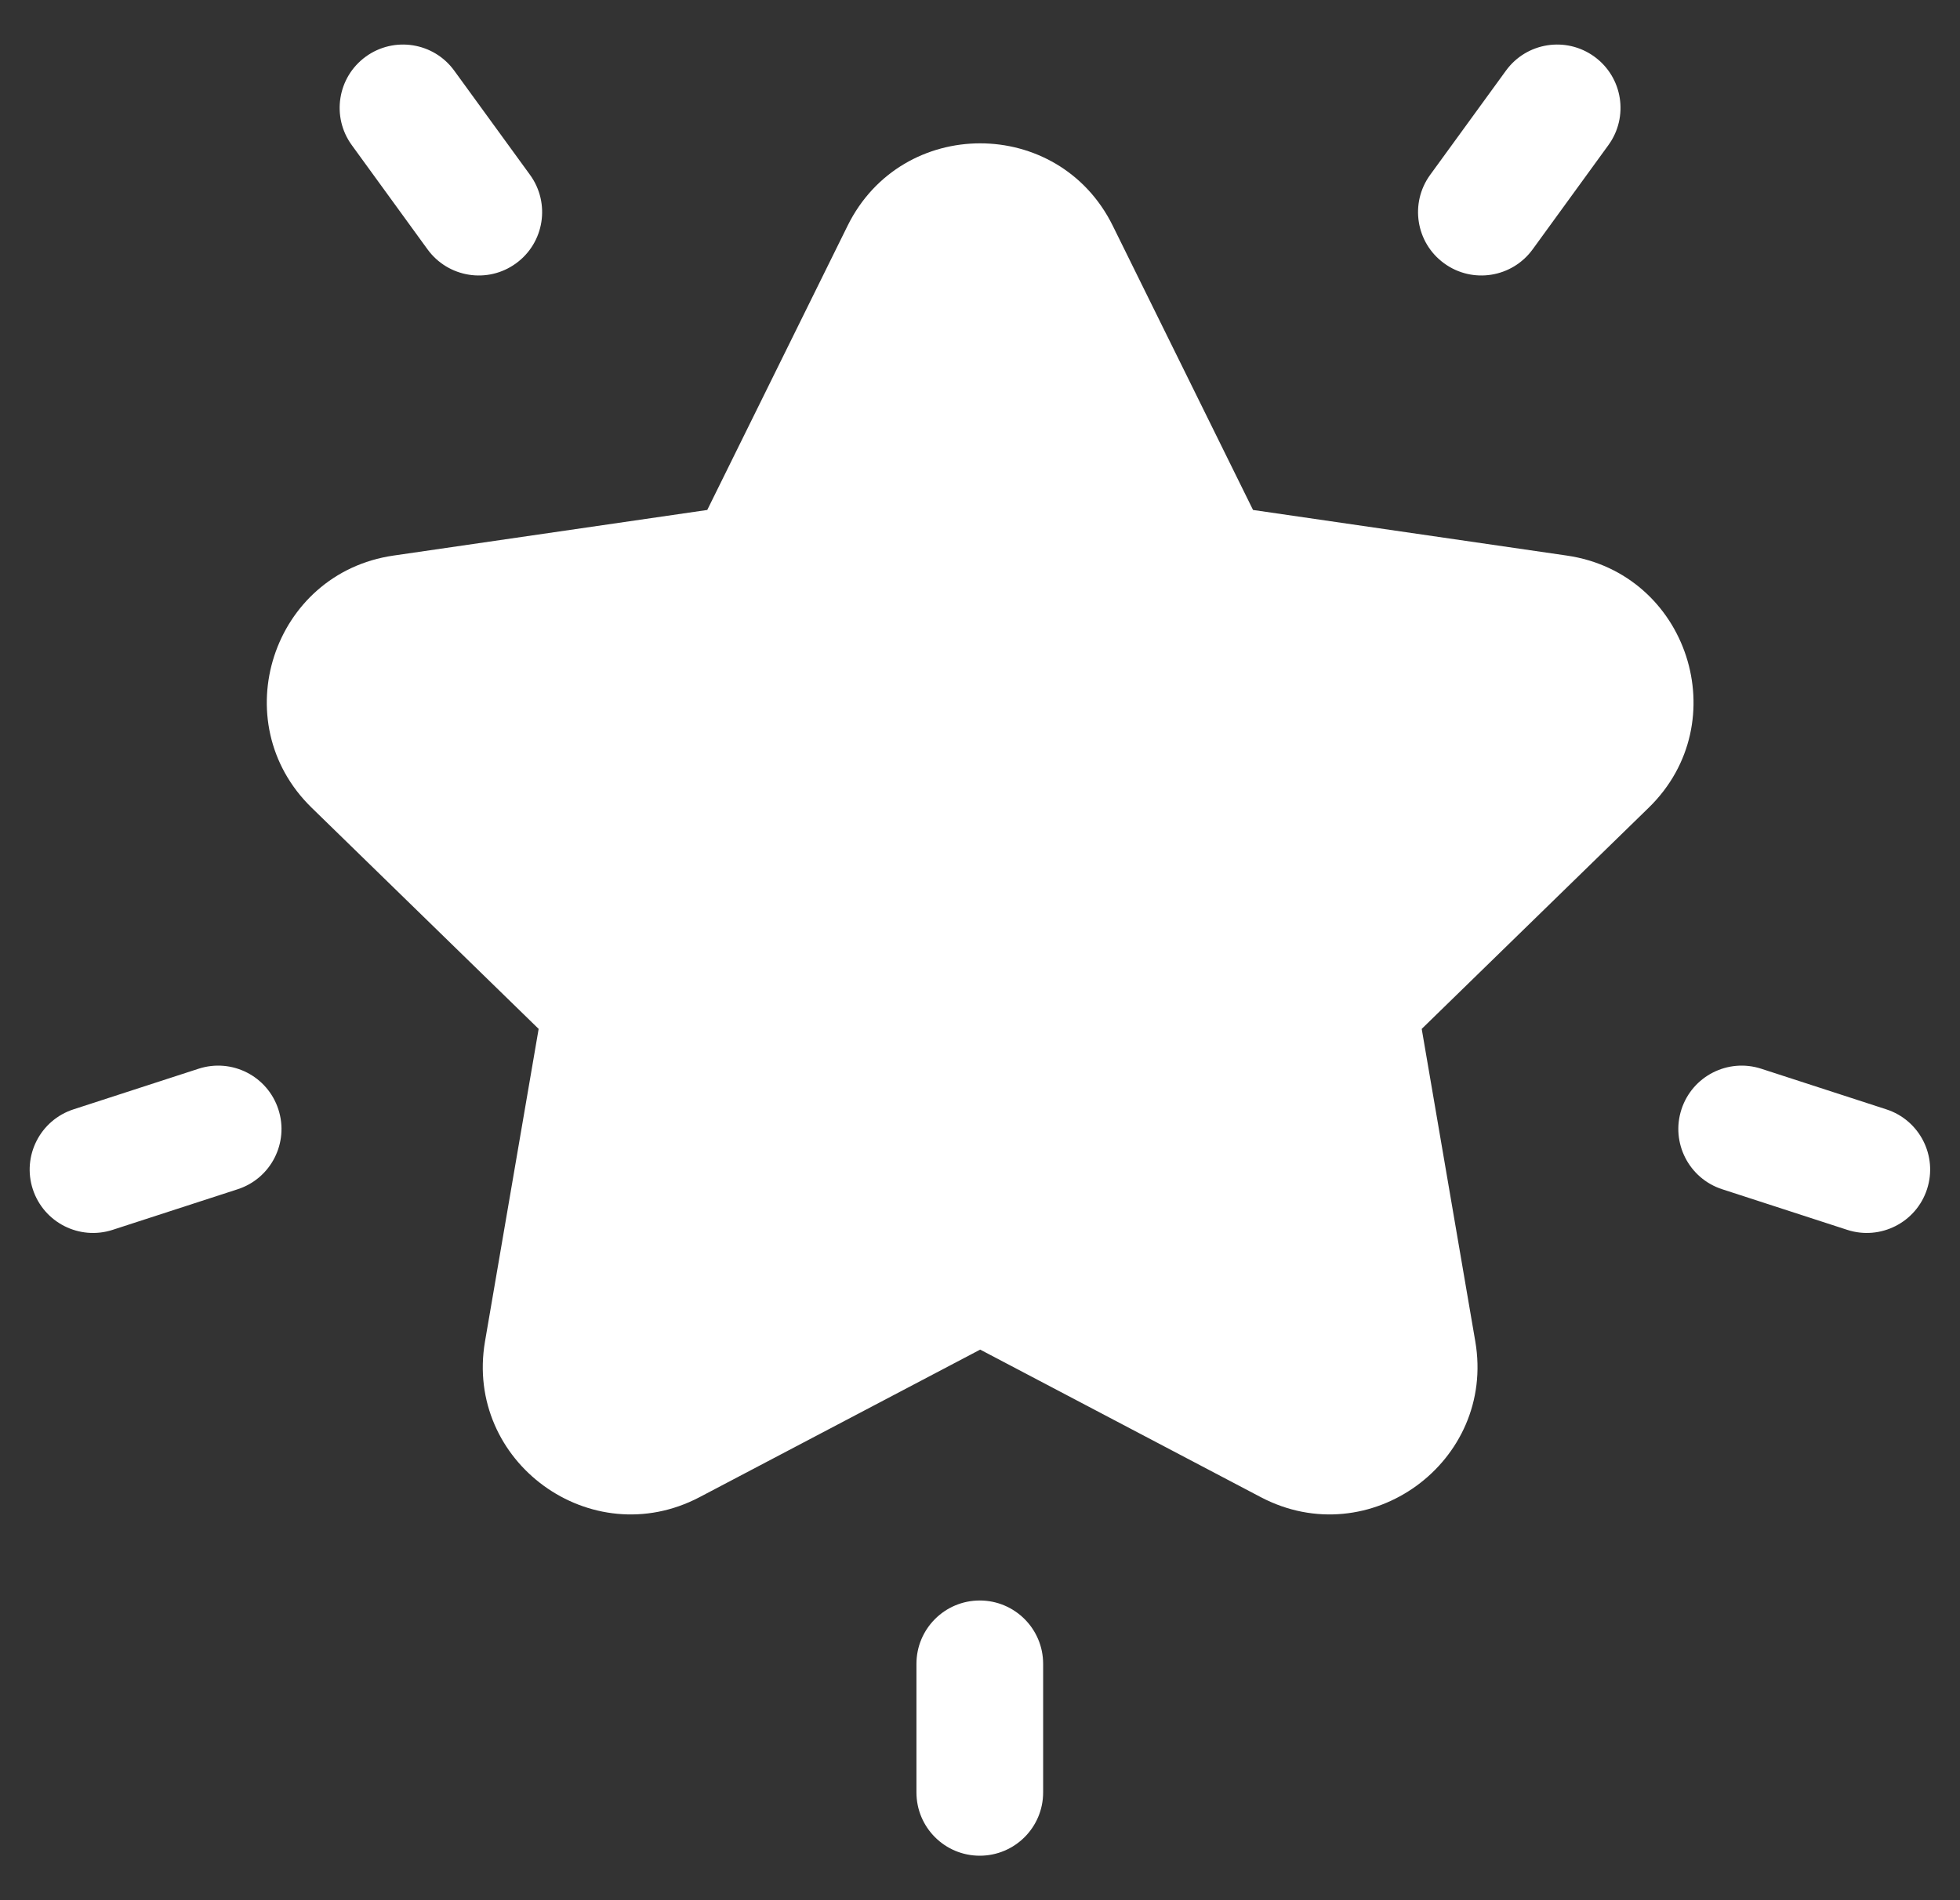 <svg width="33" height="32" viewBox="0 0 33 32" fill="none" xmlns="http://www.w3.org/2000/svg">
<rect x="0" y="0" width="33" height="32" fill="#333333" stroke="none"/>
<g clip-path="url(#clip0_11197_5715)">
<path d="M26.38 9.356L21.097 8.588L18.735 3.801C17.822 1.952 15.184 1.951 14.271 3.801L11.908 8.588L6.625 9.356C4.585 9.652 3.769 12.161 5.246 13.601L9.069 17.327L8.166 22.589C7.818 24.62 9.952 26.172 11.778 25.213L16.503 22.728L21.228 25.213C23.056 26.173 25.187 24.616 24.839 22.589L23.937 17.327L27.76 13.601C29.236 12.162 28.421 9.652 26.38 9.356Z" fill="white"/>
<path d="M8.924 2.945L7.648 1.19C7.302 0.713 6.635 0.608 6.158 0.954C5.682 1.3 5.576 1.967 5.923 2.444L7.198 4.199C7.545 4.676 8.212 4.782 8.688 4.435C9.165 4.089 9.27 3.422 8.924 2.945Z" fill="white"/>
<path d="M4.687 18.683C4.505 18.122 3.904 17.816 3.343 17.998L1.237 18.682C0.677 18.864 0.37 19.466 0.552 20.026C0.735 20.588 1.338 20.893 1.897 20.711L4.003 20.027C4.563 19.845 4.869 19.243 4.687 18.683Z" fill="white"/>
<path d="M26.844 0.954C26.368 0.608 25.701 0.713 25.355 1.19L24.079 2.945C23.733 3.422 23.838 4.089 24.315 4.435C24.791 4.782 25.458 4.676 25.805 4.199L27.08 2.444C27.427 1.967 27.321 1.3 26.844 0.954Z" fill="white"/>
<path d="M31.76 18.682L29.654 17.998C29.094 17.816 28.492 18.122 28.31 18.683C28.128 19.243 28.435 19.845 28.995 20.027L31.101 20.711C31.66 20.893 32.263 20.587 32.445 20.026C32.627 19.466 32.321 18.864 31.76 18.682Z" fill="white"/>
<path d="M16.496 26.953C15.907 26.953 15.43 27.431 15.43 28.02V30.185C15.43 30.774 15.907 31.251 16.496 31.251C17.085 31.251 17.563 30.774 17.563 30.185V28.02C17.563 27.431 17.085 26.953 16.496 26.953Z" fill="white"/>
</g>
<defs>
<clipPath id="clip0_11197_5715">
<rect width="32" height="32" fill="white" transform="translate(0.5)"/>
</clipPath>
</defs>
</svg>
